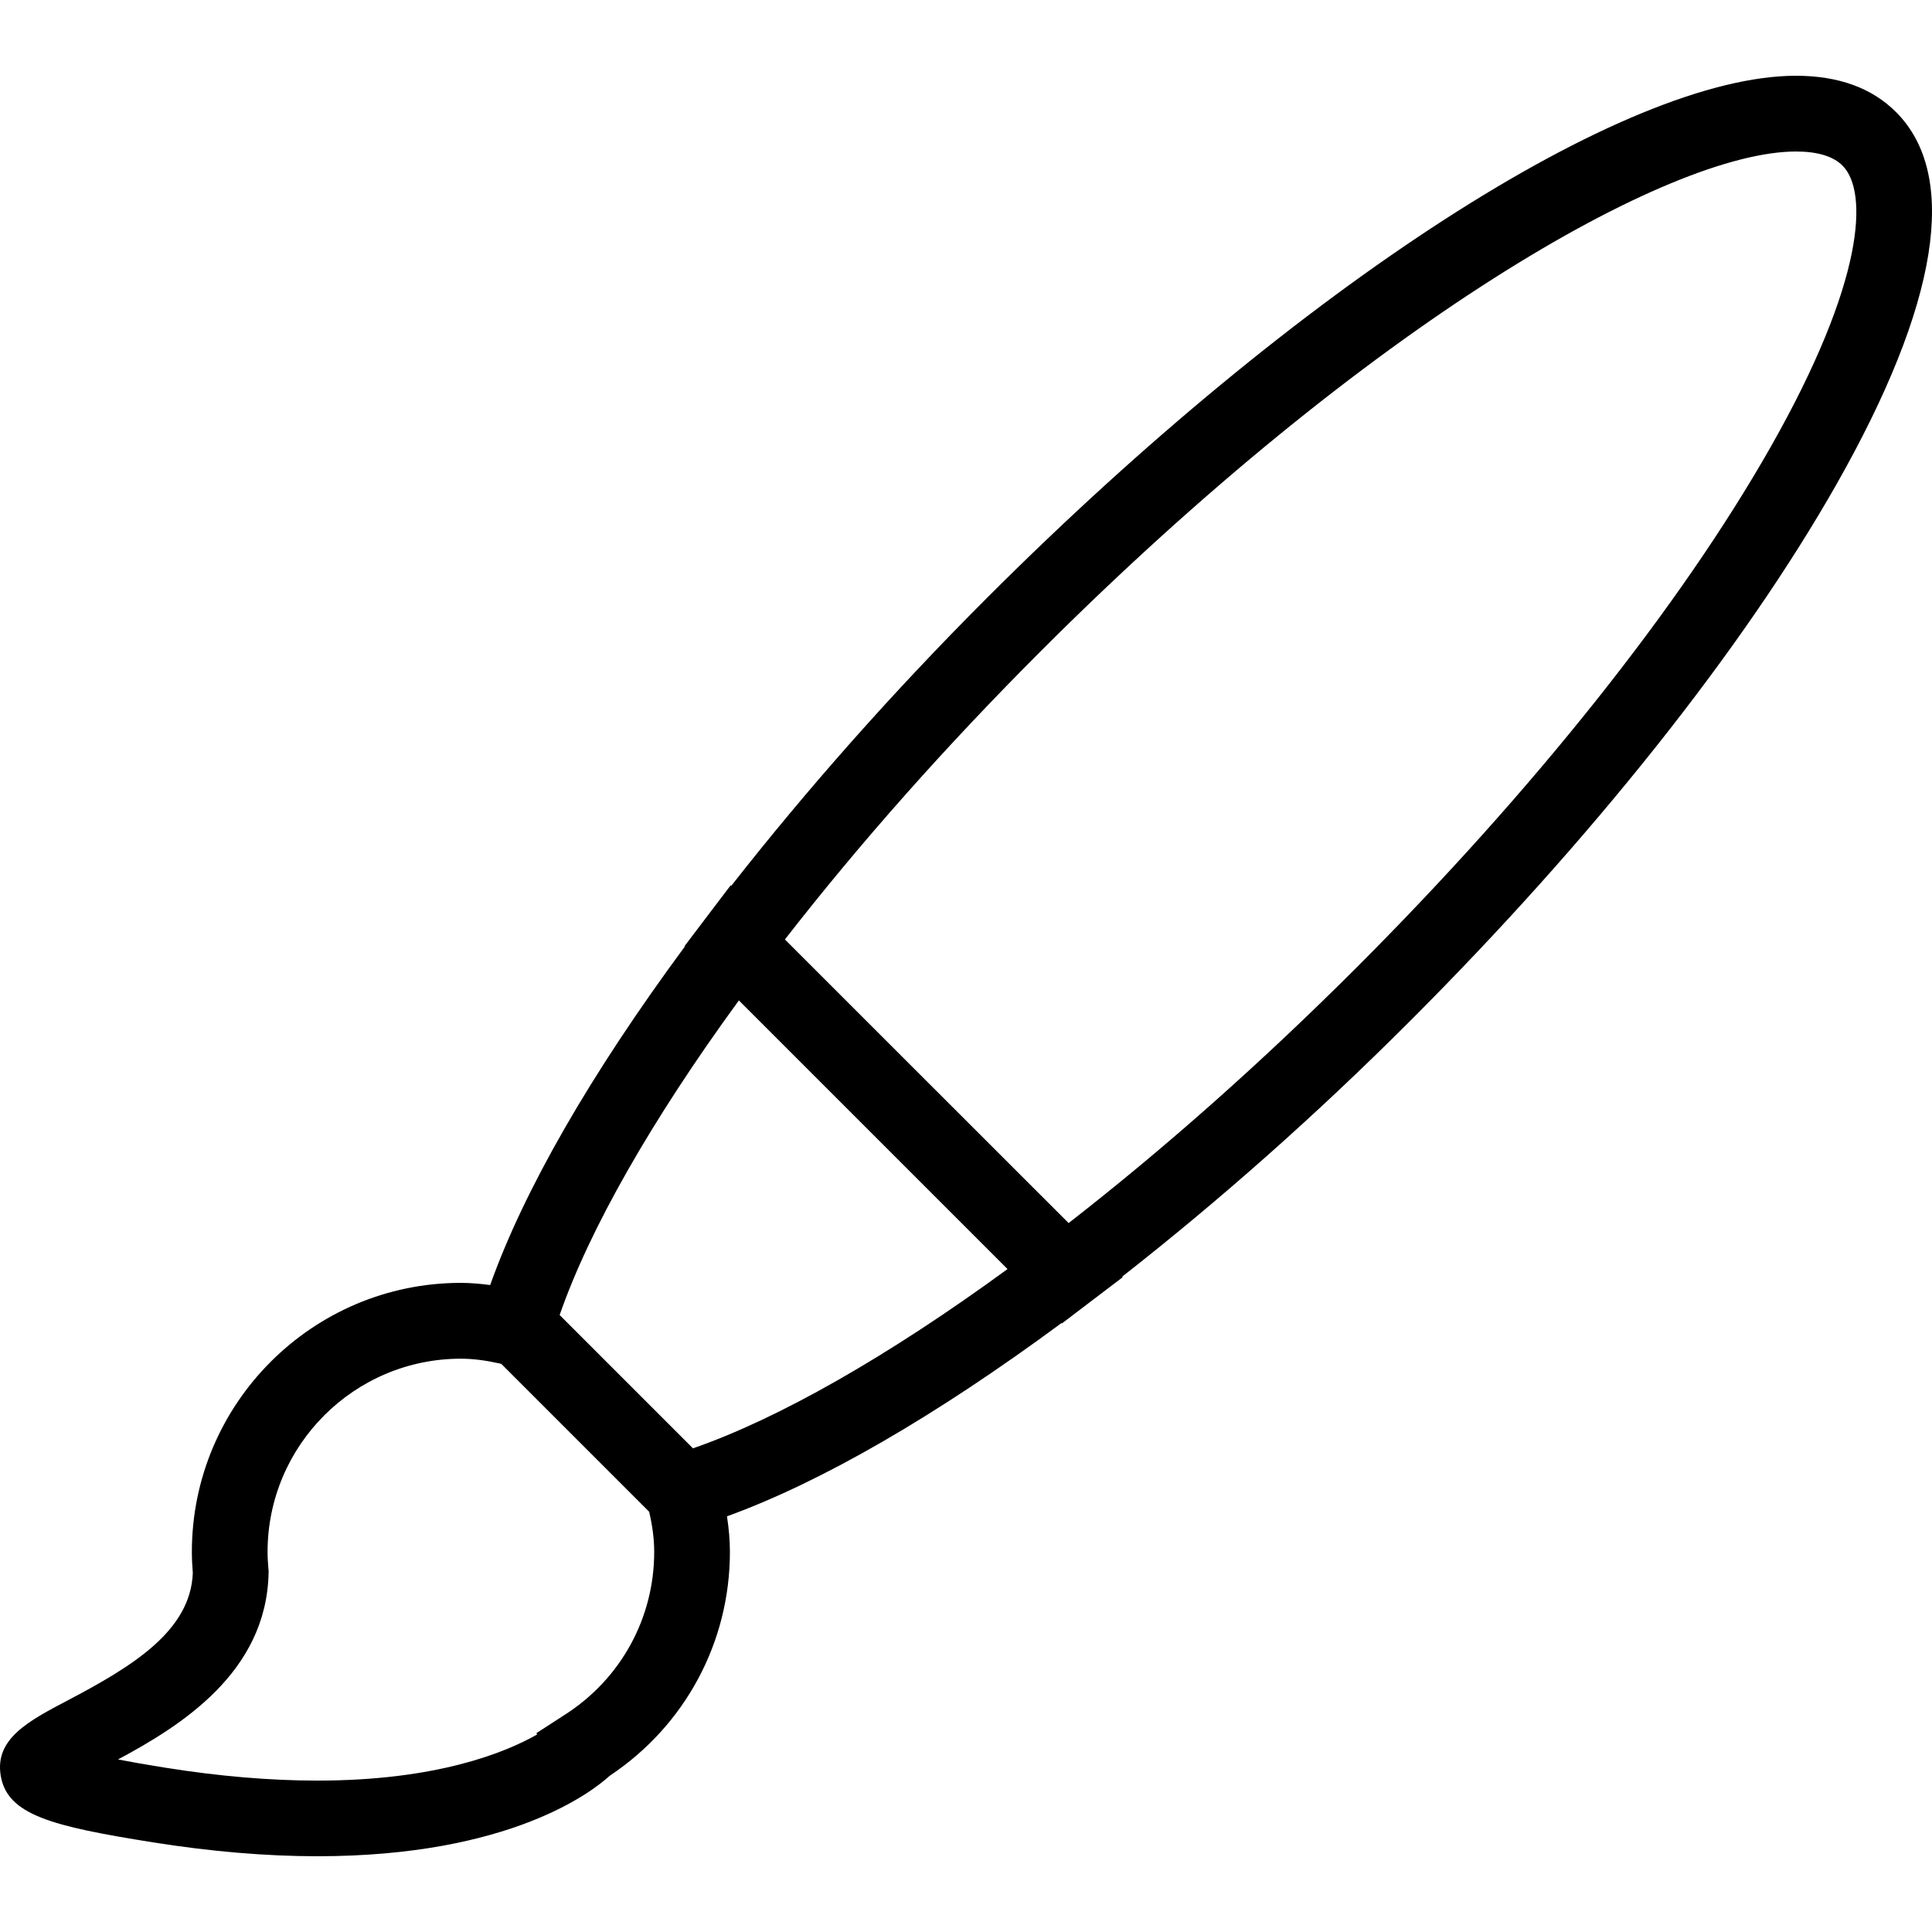 <?xml version="1.0" encoding="UTF-8"?> <!-- Generator: Adobe Illustrator 19.1.0, SVG Export Plug-In . SVG Version: 6.00 Build 0) --> <svg xmlns="http://www.w3.org/2000/svg" xmlns:xlink="http://www.w3.org/1999/xlink" id="Capa_1" x="0px" y="0px" viewBox="0 0 328.02 328.02" style="enable-background:new 0 0 328.02 328.02;" xml:space="preserve"> <g> <path d="M321.905,19.02c-4.087-4.094-9.794-6.157-16.98-6.157c-29.139,0-84.352,35.637-137.386,88.684 c-15.971,15.971-30.482,32.385-43.381,48.85l-0.096-0.096l-4.454,5.868l-3.381,4.46l0.058,0.058 c-16.022,21.703-27.327,41.37-33.06,57.488c-1.697-0.212-3.348-0.366-4.974-0.366c-25.187,0-45.676,20.489-45.676,45.669 c0,1.208,0.064,2.397,0.161,3.593c-0.386,9.846-10.264,15.855-21.241,21.626c-6.652,3.496-12.404,6.517-11.375,12.764 c1.105,6.71,8.728,8.606,25.842,11.337c9.839,1.562,19.229,2.359,27.918,2.359c32.77,0,46.755-11.022,49.647-13.67 c12.783-8.503,20.399-22.648,20.399-38.002c0-1.973-0.18-3.972-0.495-6.041c15.99-5.791,35.418-17.025,56.8-32.815l0.064,0.064 l4.454-3.387c0.077-0.058,0.141-0.122,0.219-0.167l5.649-4.293l-0.09-0.096c16.472-12.899,32.88-27.398,48.85-43.375 c30.823-30.817,56.537-63.169,72.398-91.094C329.167,51.656,332.676,29.785,321.905,19.02z M95.931,291.113l-4.859,3.143 l0.122,0.231c-5.405,3.078-17.05,7.828-37.308,7.828c-8.001,0-16.716-0.733-25.894-2.204c-3.22-0.514-5.829-0.97-7.956-1.388 c10.444-5.591,25.251-14.692,25.566-31.704l0.006-0.334l-0.039-0.321c-0.077-0.938-0.141-1.902-0.141-2.866 c0-18.092,14.724-32.815,32.822-32.815c2.012,0,4.139,0.27,6.549,0.803l0.321,0.084l25.097,25.097 c0.578,2.506,0.855,4.717,0.855,6.832C111.073,274.706,105.417,285.034,95.931,291.113z M117.654,245.901l-22.635-22.635 c5.039-14.538,15.649-33.162,30.431-53.413l22.79,22.79l22.822,22.822C150.829,230.245,132.191,240.868,117.654,245.901z M300.6,75.937c-15.309,26.948-40.277,58.324-70.297,88.35c-16.003,15.99-32.411,30.56-48.87,43.368l-24.068-24.056l-24.101-24.094 c12.802-16.459,27.372-32.873,43.355-48.863c55.746-55.753,106.743-84.918,128.305-84.918c3.65,0,6.298,0.803,7.892,2.384 C317.22,32.504,316.654,47.671,300.6,75.937z"></path> </g> <g> </g> <g> </g> <g> </g> <g> </g> <g> </g> <g> </g> <g> </g> <g> </g> <g> </g> <g> </g> <g> </g> <g> </g> <g> </g> <g> </g> <g> </g> </svg> 